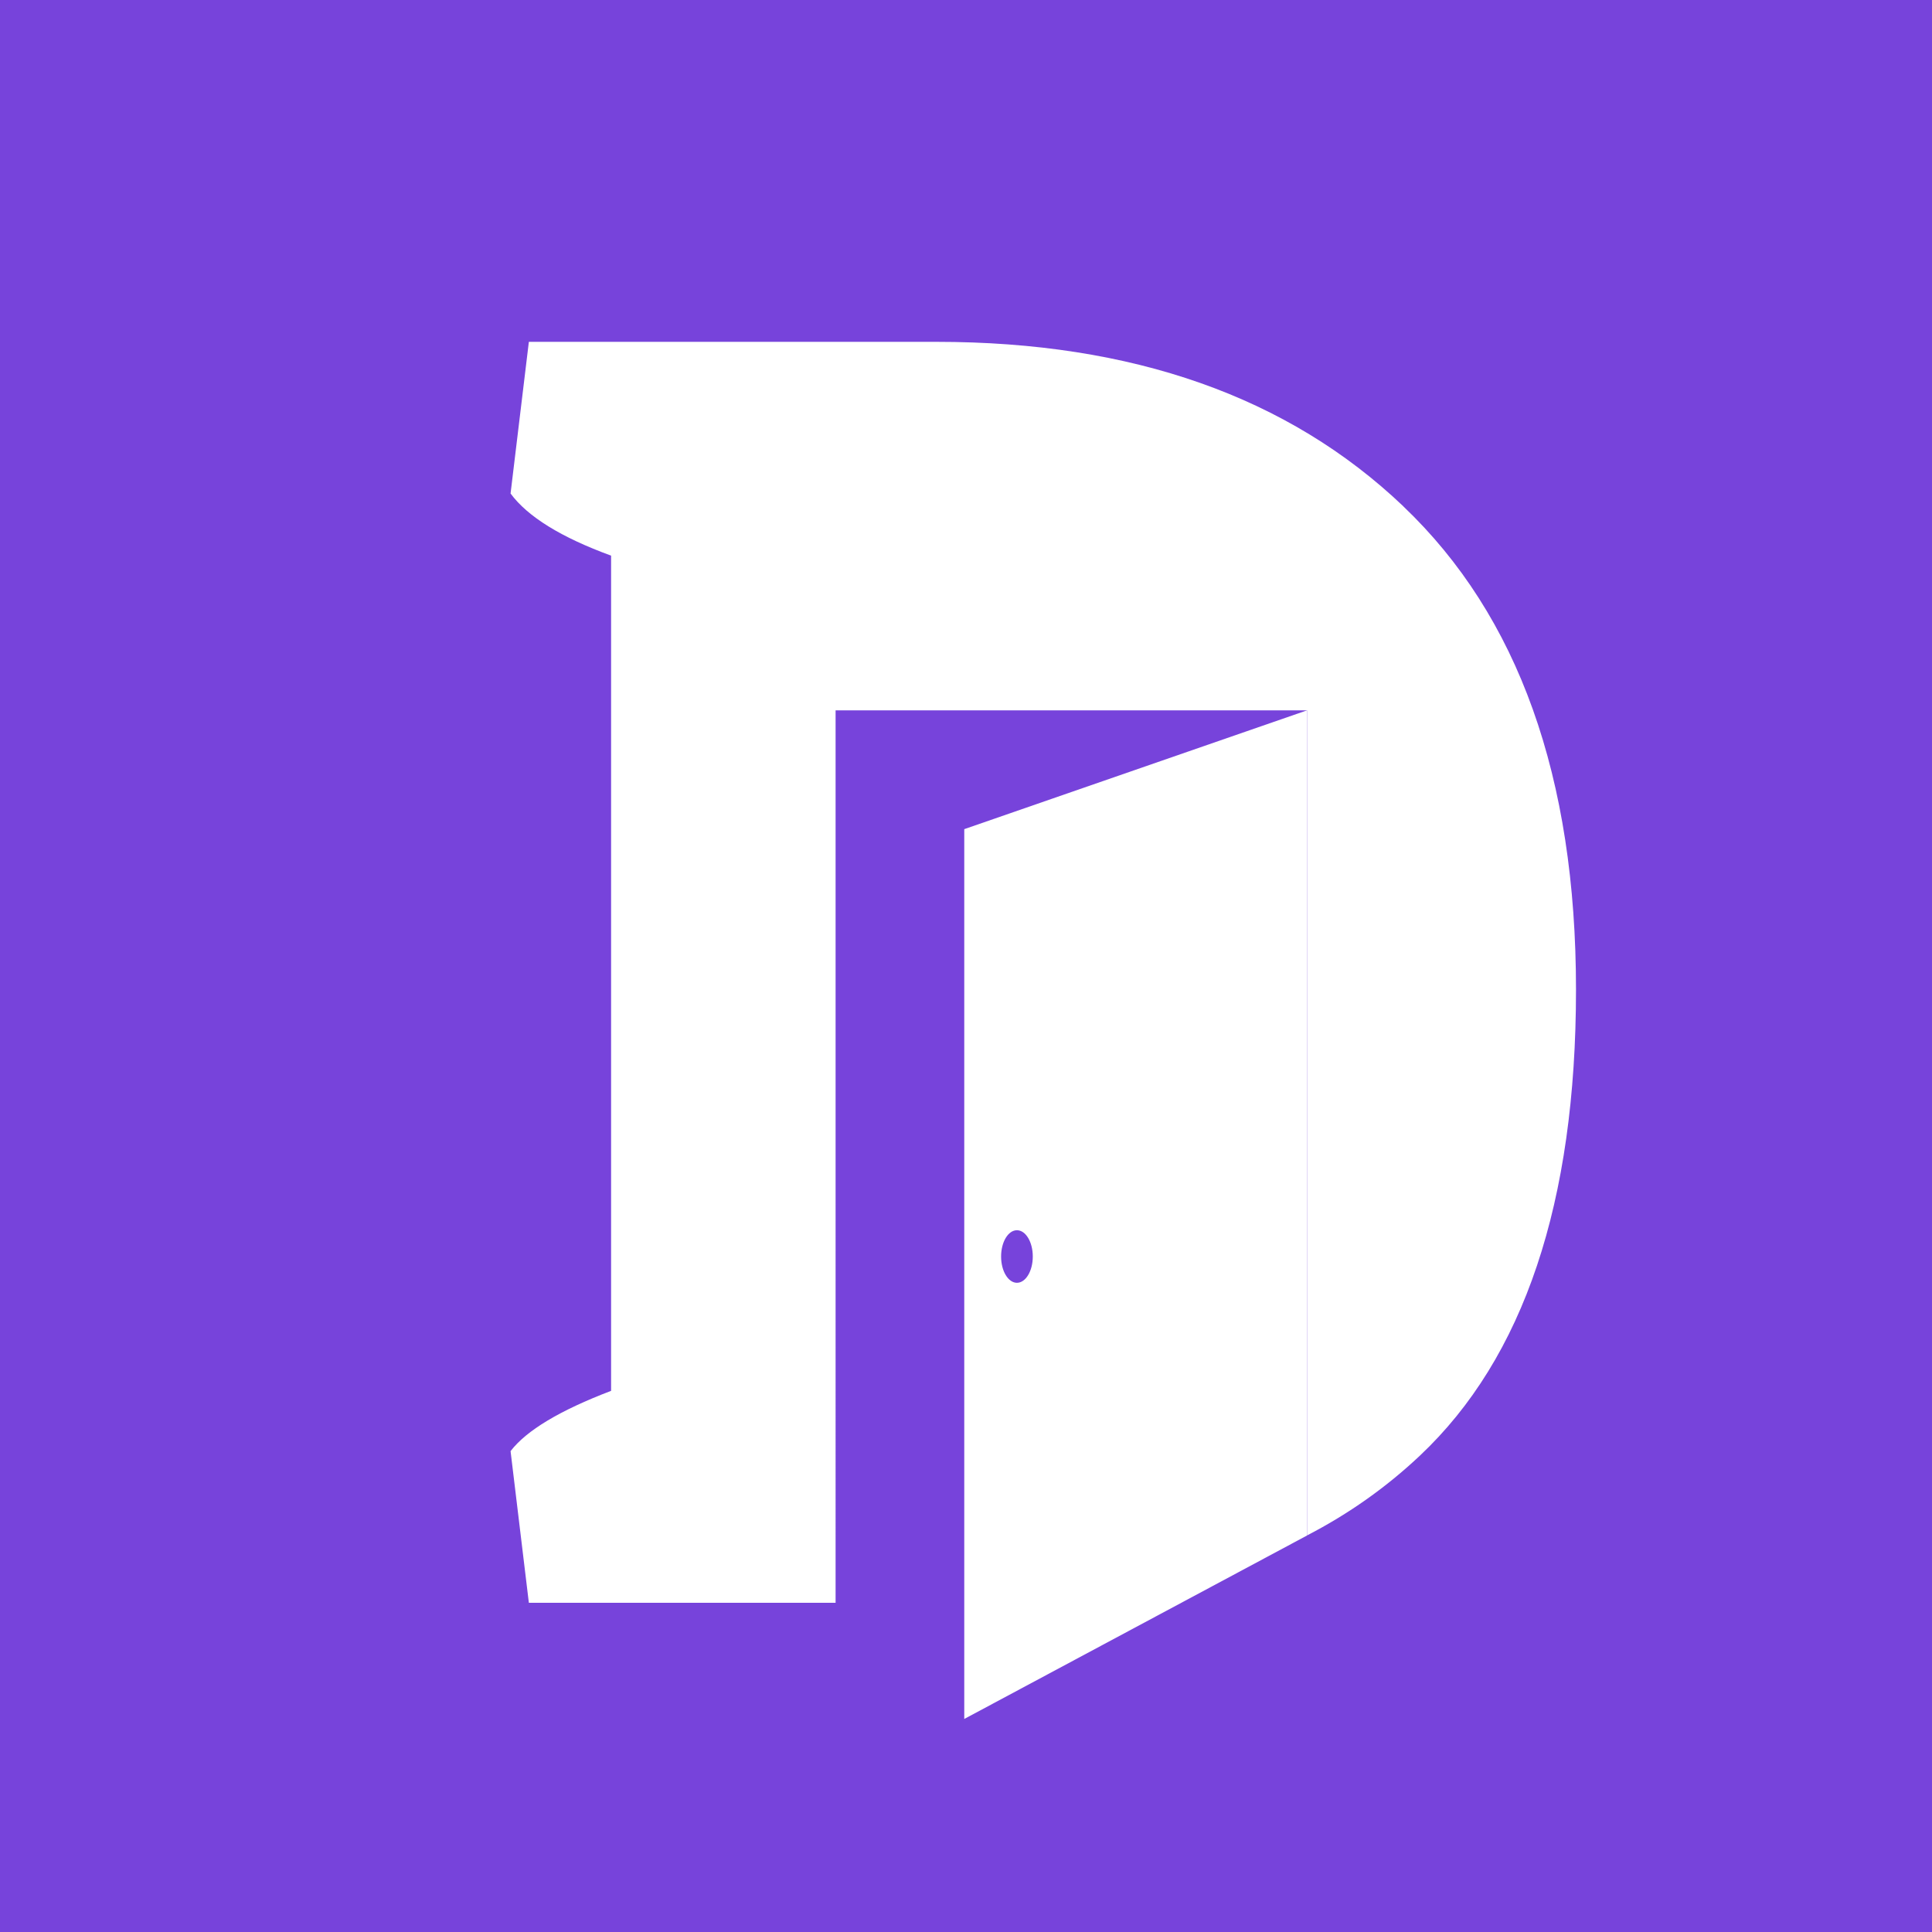 <?xml version="1.0" encoding="UTF-8"?>
<svg id="Layer_1" data-name="Layer 1" xmlns="http://www.w3.org/2000/svg" viewBox="0 0 300 300">
  <defs>
    <style>
      .cls-1 {
        fill: #7743db;
      }

      .cls-2 {
        fill: #fff;
        stroke: rgba(0, 0, 0, 0);
        stroke-miterlimit: 10;
        stroke-width: 1.67px;
      }
    </style>
  </defs>
  <rect class="cls-1" width="300" height="300"/>
  <g>
    <path class="cls-2" d="m149.73,128.75v138.17l53.23-28.49V110.3l-53.23,18.45Zm8.18,70.44c-1.36,0-2.46-1.82-2.46-4.08s1.1-4.08,2.46-4.08,2.46,1.82,2.46,4.08-1.1,4.08-2.46,4.08Z"/>
    <path class="cls-2" d="m217.91,78.62c-17.88-17.03-42.05-25.54-72.51-25.54h-63.28l-2.84,23.55c2.65,3.6,7.85,6.81,15.61,9.65v129.69c-7.95,3.03-13.15,6.15-15.61,9.36l2.84,23.55h47.63V110.3h73.21v128.12c6.44-3.33,12.28-7.45,17.5-12.37,16.18-15.23,24.26-39.35,24.26-72.37s-8.94-58.03-26.82-75.06Z"/>
  </g>
</svg>